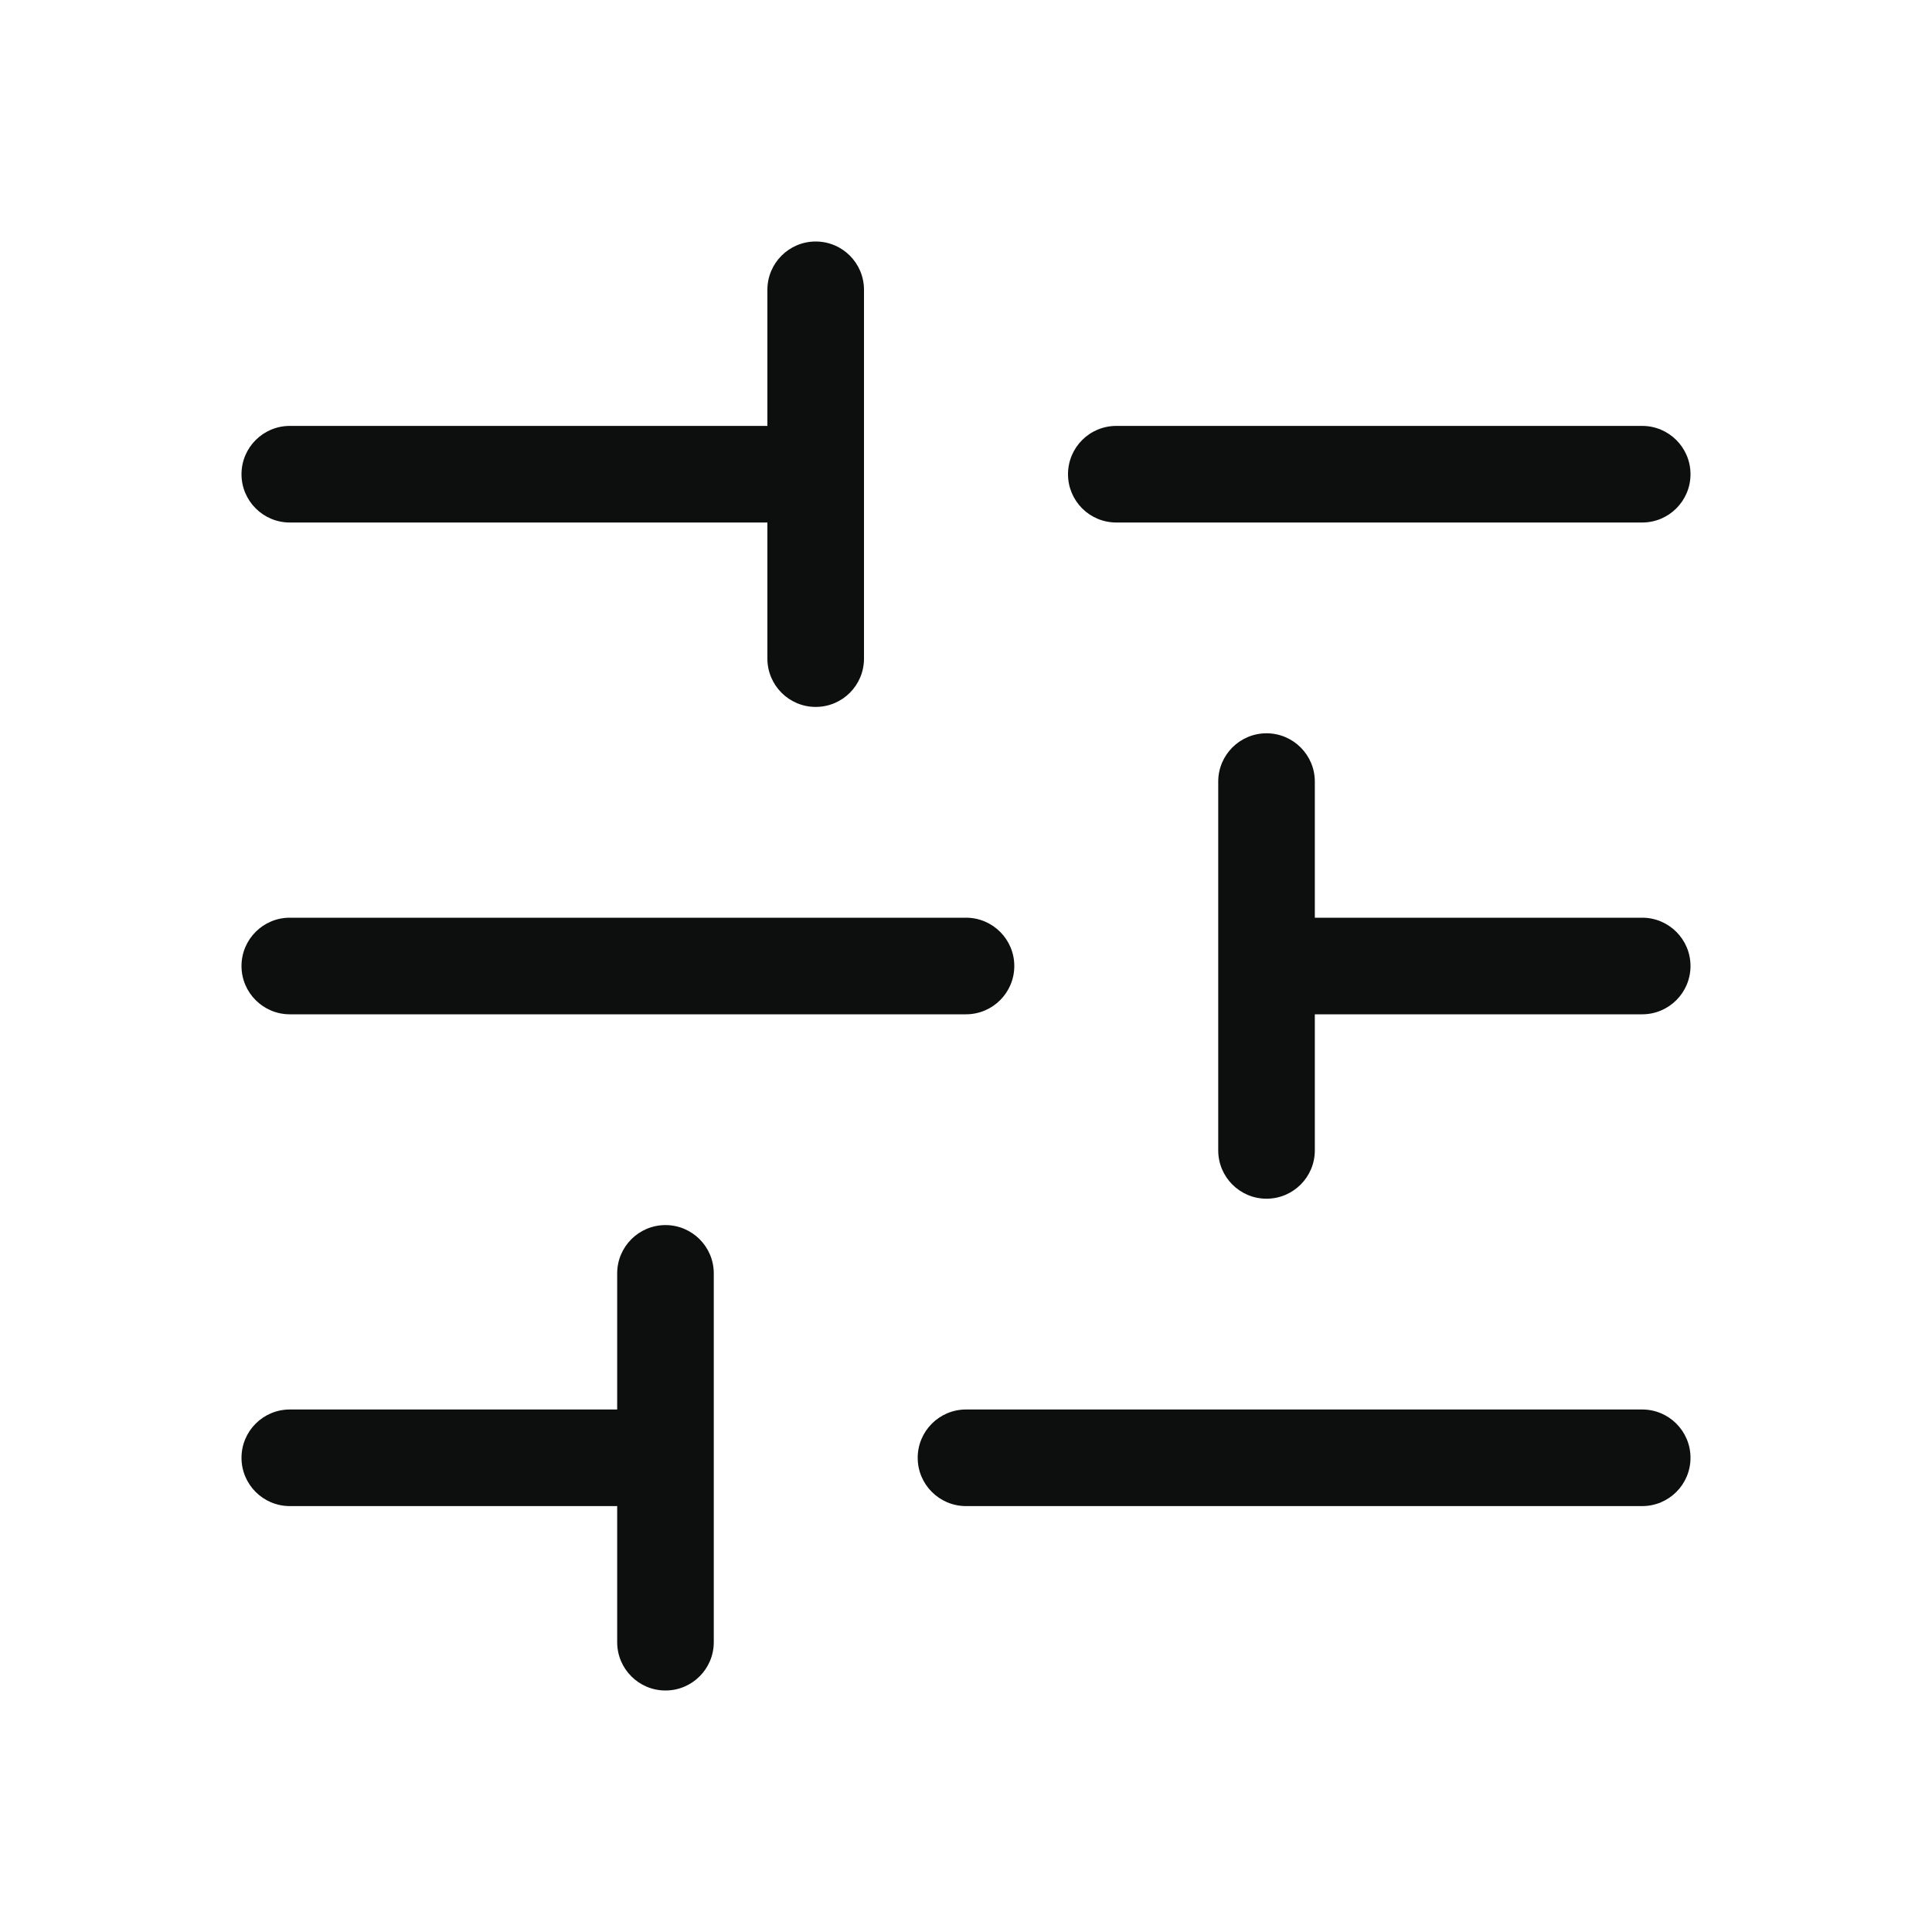 <svg xmlns="http://www.w3.org/2000/svg" width="20" height="20" viewBox="0 0 20 20" fill="none"><path fill-rule="evenodd" clip-rule="evenodd" d="M8.444 2.5C8.721 2.5 8.944 2.724 8.944 3L8.944 6.818C8.944 7.094 8.721 7.318 8.444 7.318C8.168 7.318 7.944 7.094 7.944 6.818L7.944 5.409L3 5.409C2.724 5.409 2.5 5.185 2.5 4.909C2.5 4.633 2.724 4.409 3 4.409L7.944 4.409V3C7.944 2.724 8.168 2.5 8.444 2.5ZM11.056 4.909C11.056 4.633 11.279 4.409 11.556 4.409L17 4.409C17.276 4.409 17.5 4.633 17.5 4.909C17.5 5.185 17.276 5.409 17 5.409L11.556 5.409C11.279 5.409 11.056 5.185 11.056 4.909ZM13.111 7.591C13.387 7.591 13.611 7.815 13.611 8.091V9.5H17C17.276 9.5 17.5 9.724 17.5 10C17.5 10.276 17.276 10.5 17 10.5H13.611V11.909C13.611 12.185 13.387 12.409 13.111 12.409C12.835 12.409 12.611 12.185 12.611 11.909V8.091C12.611 7.815 12.835 7.591 13.111 7.591ZM2.5 10C2.5 9.724 2.724 9.5 3 9.5H10C10.276 9.5 10.5 9.724 10.5 10C10.5 10.276 10.276 10.5 10 10.5H3C2.724 10.5 2.5 10.276 2.5 10ZM6.889 12.682C7.165 12.682 7.389 12.906 7.389 13.182L7.389 17C7.389 17.276 7.165 17.5 6.889 17.5C6.613 17.5 6.389 17.276 6.389 17L6.389 15.591H3C2.724 15.591 2.5 15.367 2.5 15.091C2.5 14.815 2.724 14.591 3 14.591H6.389V13.182C6.389 12.906 6.613 12.682 6.889 12.682ZM9.5 15.091C9.5 14.815 9.724 14.591 10 14.591H17C17.276 14.591 17.5 14.815 17.5 15.091C17.5 15.367 17.276 15.591 17 15.591H10C9.724 15.591 9.5 15.367 9.5 15.091Z" fill="#0D0E0E"></path></svg>